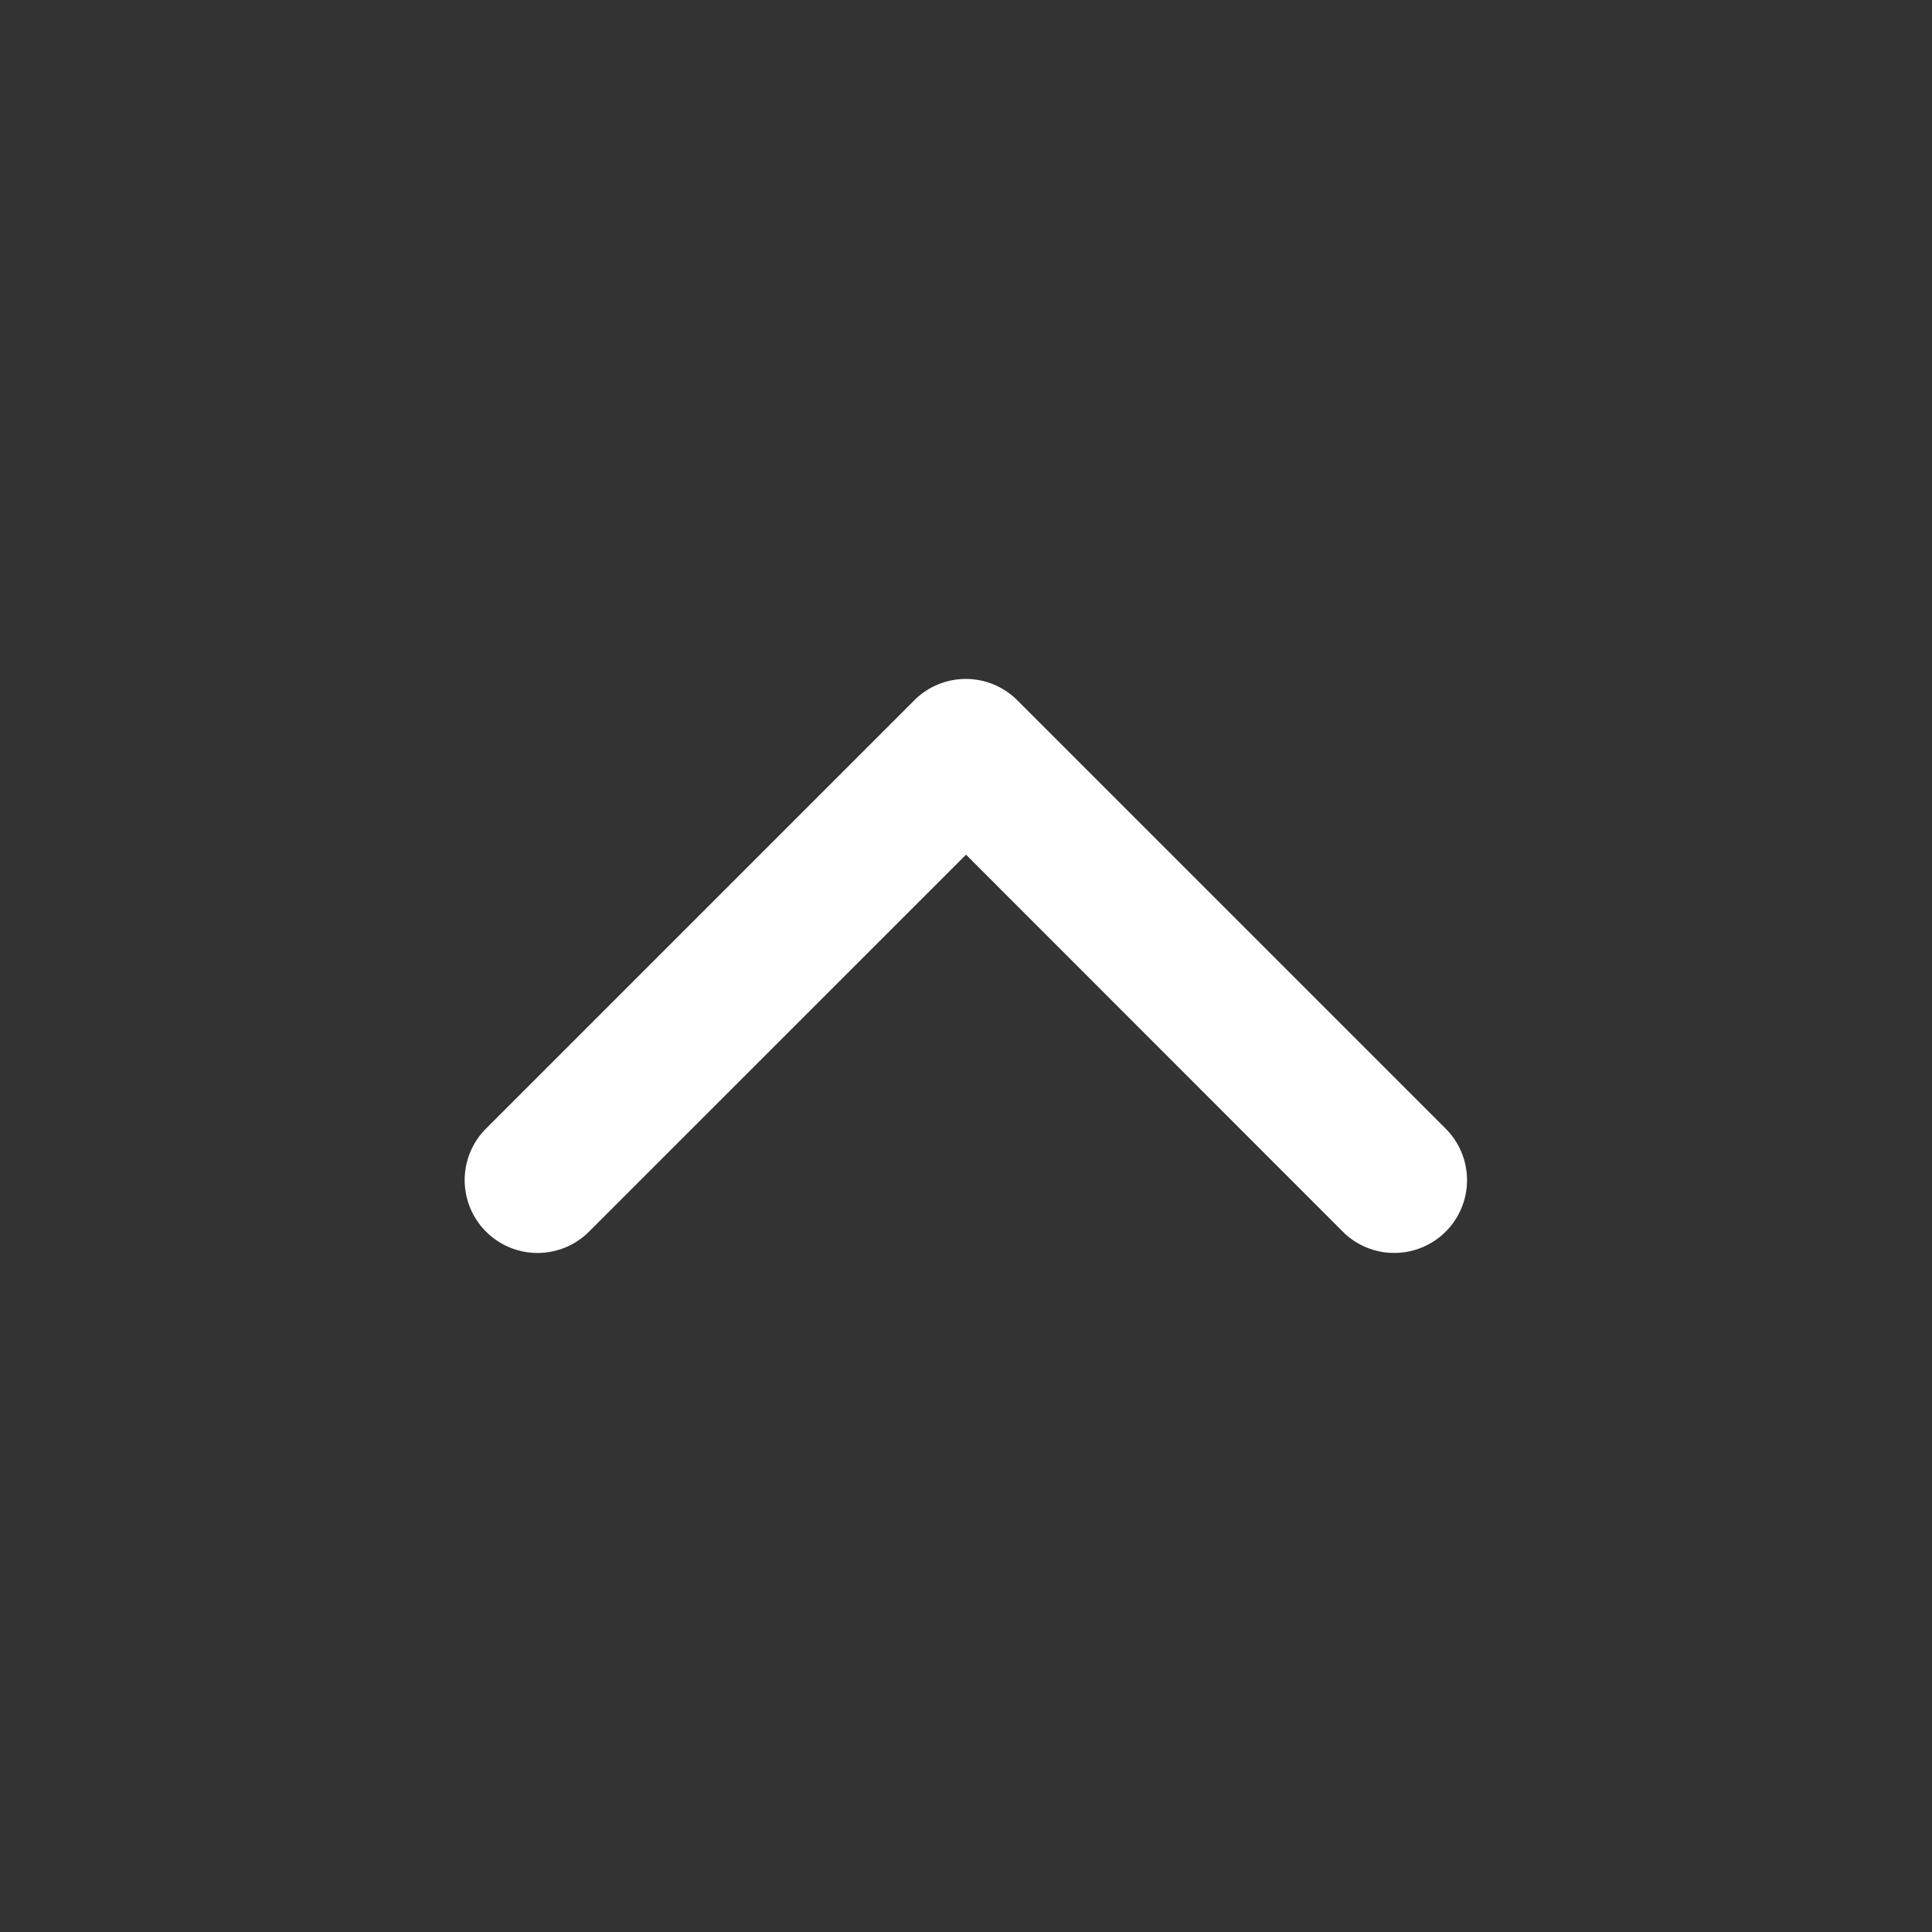 <svg xmlns="http://www.w3.org/2000/svg" width="60" height="60" viewBox="0 0 60 60"><rect x="0" y="0" width="60" height="60" fill="#333333" stroke="none"/><defs><style>.a{fill:none;}.b{fill:#fff;}</style></defs><g transform="translate(-210 -1191)"><rect class="a" width="60" height="60" transform="translate(210 1191)"/><g transform="translate(210 1191)"><g transform="translate(0 0)"><path class="b" d="M43,38.49a2.252,2.252,0,0,1-1.6-.662L29.7,26.122,17.993,37.828a2.26,2.26,0,0,1-3.2-3.2l13.3-13.3a2.26,2.26,0,0,1,3.2,0l13.3,13.3A2.26,2.26,0,0,1,43,38.49Z" transform="translate(0.301 0.421)"/></g></g></g></svg>